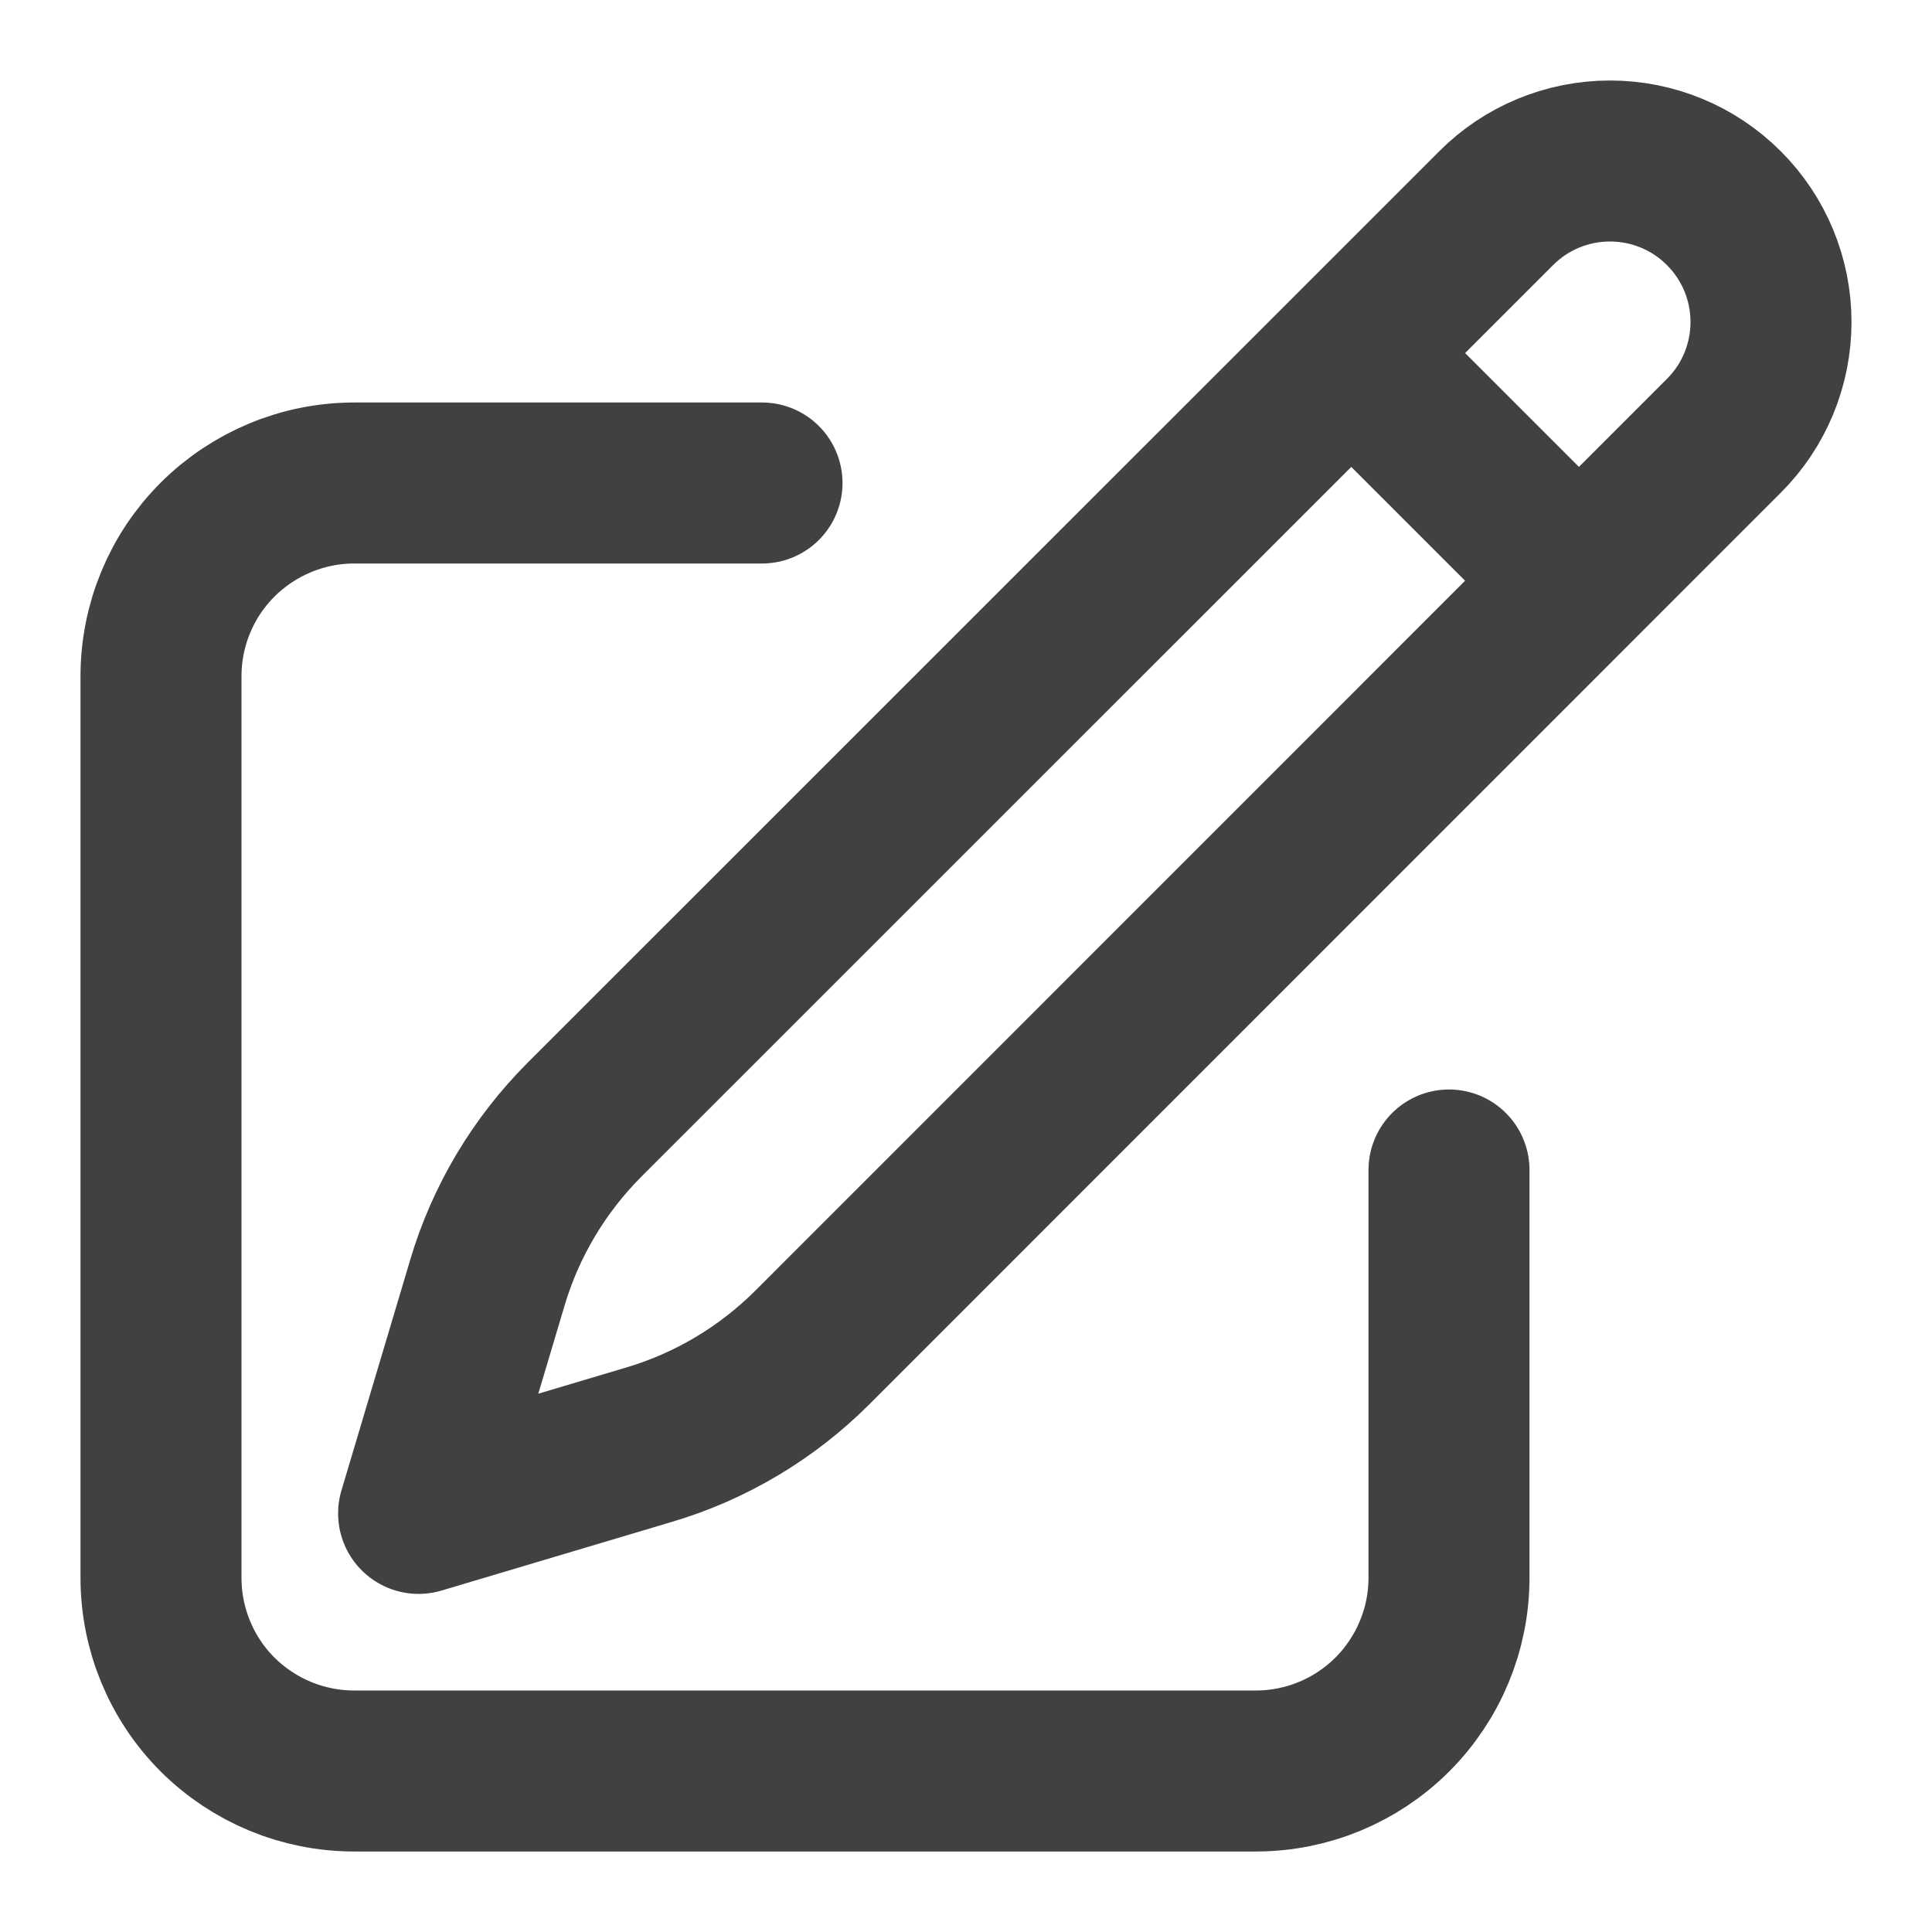 <svg xmlns="http://www.w3.org/2000/svg" width="12" height="12" viewBox="0 0 12 12" fill="none">
  <path d="M8.393 2.193L9.293 1.293C9.48 1.105 9.735 1 10 1C10.265 1 10.52 1.105 10.707 1.293C10.895 1.48 11 1.735 11 2C11 2.265 10.895 2.52 10.707 2.707L5.044 8.371C4.762 8.652 4.414 8.86 4.032 8.973L2.6 9.4L3.027 7.968C3.14 7.586 3.348 7.238 3.629 6.956L8.393 2.193ZM8.393 2.193L9.8 3.6M9 7.267V9.8C9 10.118 8.873 10.424 8.648 10.649C8.423 10.874 8.118 11 7.8 11H2.2C1.882 11 1.577 10.874 1.351 10.649C1.126 10.424 1 10.118 1 9.8V4.2C1 3.882 1.126 3.577 1.351 3.352C1.577 3.127 1.882 3 2.2 3H4.733" stroke="#414141" stroke-linecap="round" stroke-linejoin="round"/>
</svg>